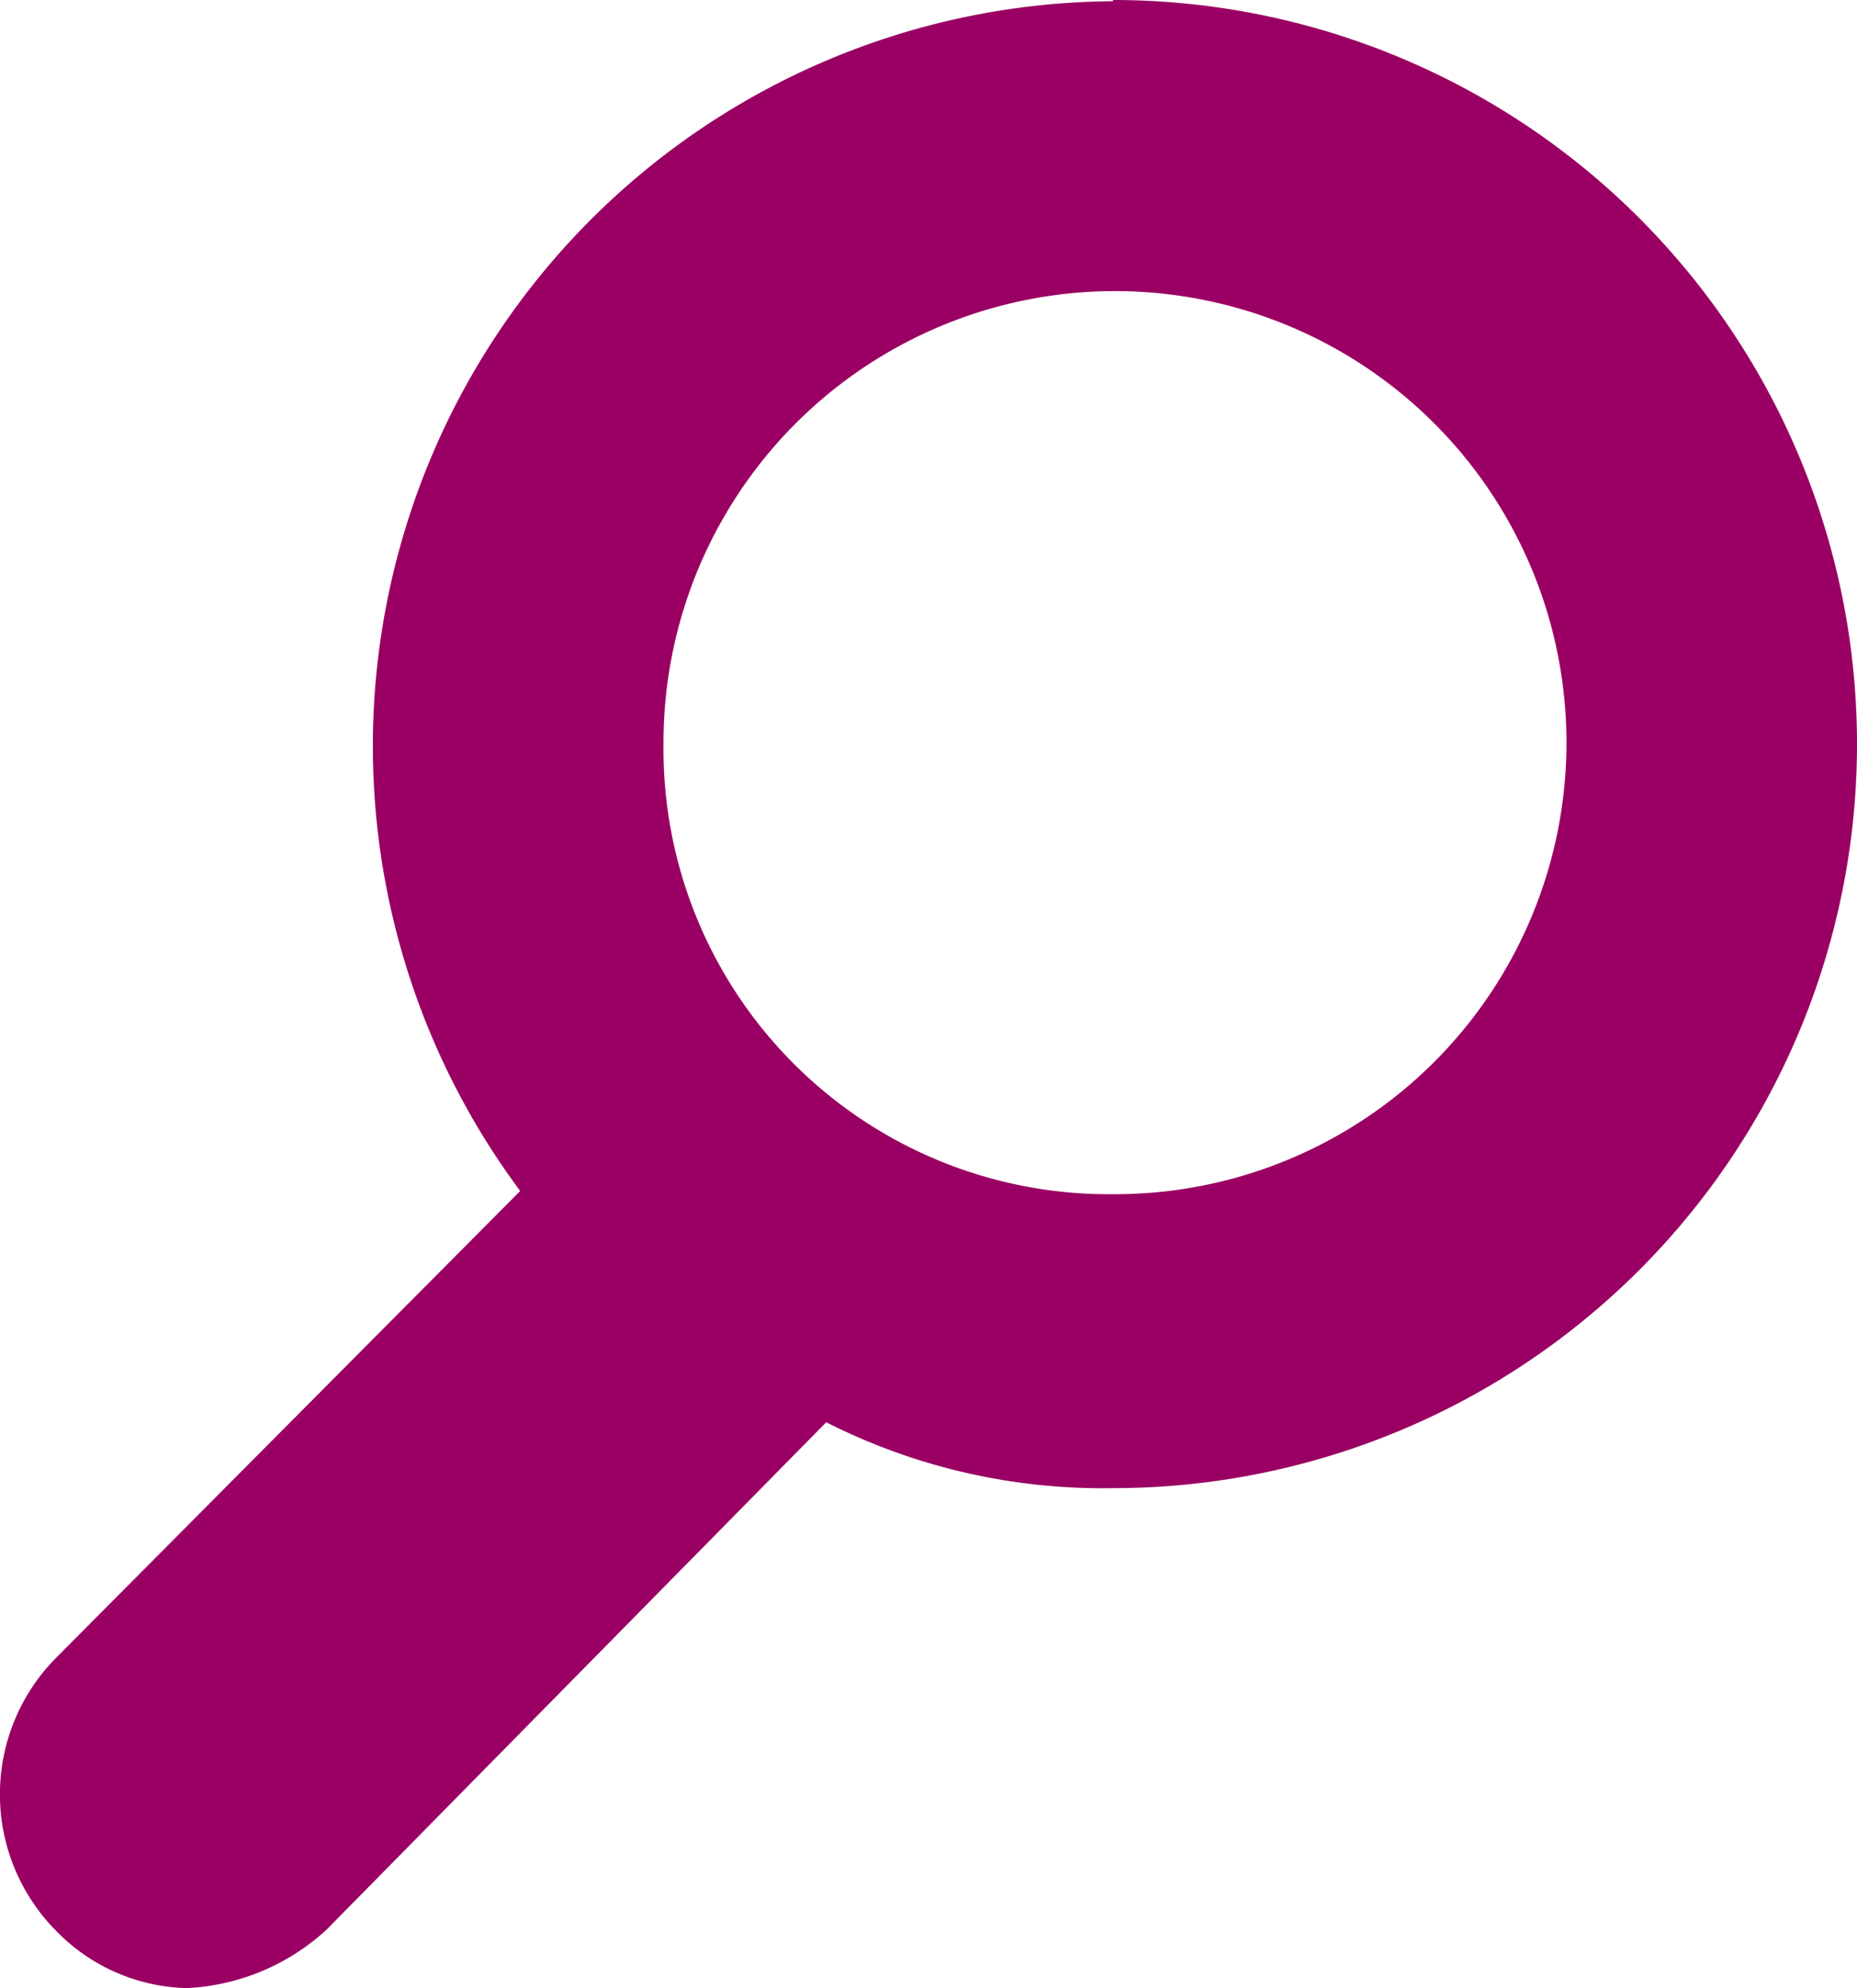 <svg id="Layer_1" data-name="Layer 1" xmlns="http://www.w3.org/2000/svg" xmlns:xlink="http://www.w3.org/1999/xlink" viewBox="0 0 104.31 111.66"><defs><style>.cls-1{fill:none;}.cls-2{clip-path:url(#clip-path);}.cls-3{fill:#9a0064;}</style><clipPath id="clip-path" transform="translate(-10.37 -6.93)"><rect class="cls-1" x="10.37" y="6.93" width="104.31" height="111.66"/></clipPath></defs><g class="cls-2"><path class="cls-3" d="M72.89,74A25,25,0,0,1,47.64,48.72,25.36,25.36,0,1,1,72.89,74m0-67a41.84,41.84,0,0,0-33.3,66.82L13.47,100.09a10.89,10.89,0,0,0,0,15.23,10.58,10.58,0,0,0,7.4,3.27,12.49,12.49,0,0,0,7.83-3.27L56.78,86.81a34.37,34.37,0,0,0,16.11,3.7,41.79,41.79,0,0,0,0-83.58" transform="translate(-10.37 -6.93)"/></g></svg>